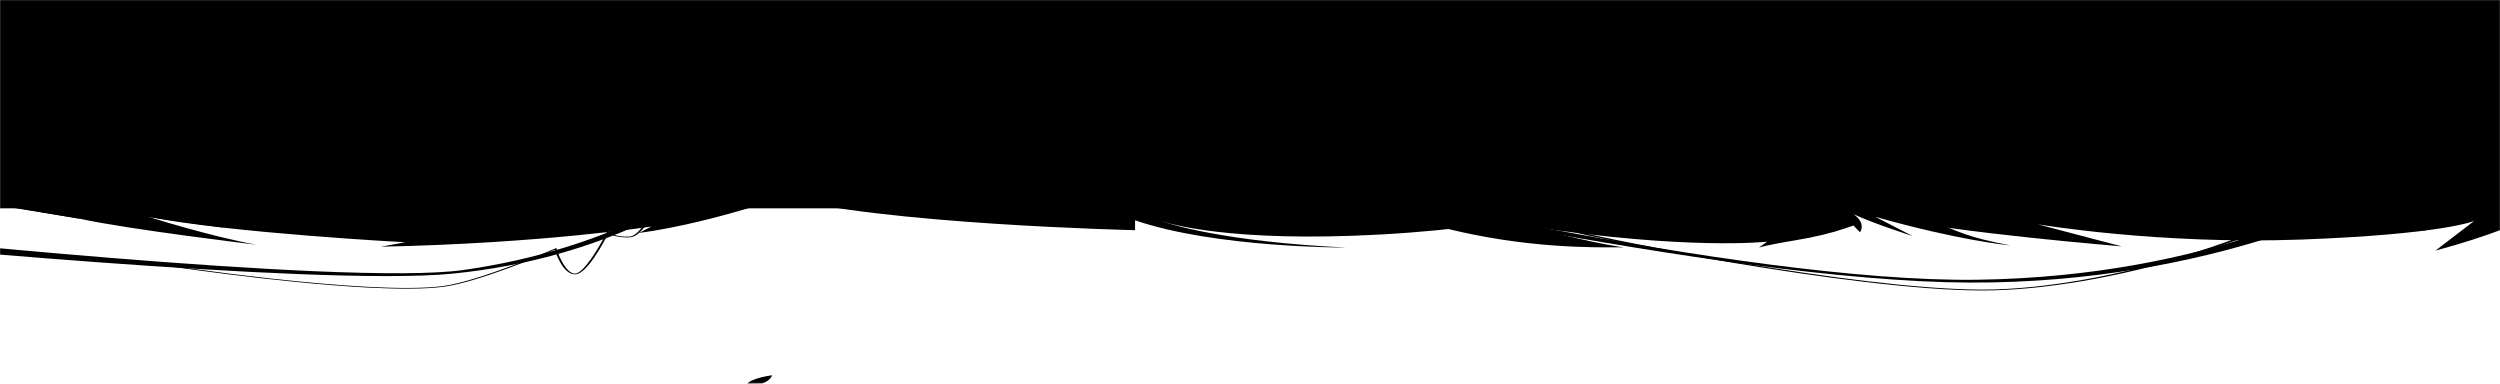 <?xml version="1.0" encoding="UTF-8"?>
<svg xmlns="http://www.w3.org/2000/svg" width="1920" height="295" viewBox="0 0 1920 295" fill="none">
  <mask id="mask0_3_274" style="mask-type:luminance" maskUnits="userSpaceOnUse" x="0" y="0" width="1920" height="295">
    <path d="M0 0H1920V294.667H0V0Z" fill="white"></path>
  </mask>
  <g mask="url(#mask0_3_274)">
    <path d="M1233.56 149.629L1231.69 150.381C1231.69 150.381 1184.54 173.272 1059.94 180.116C945.1 186.409 897.613 171.817 890.859 169.485C897.145 171.742 939.348 185.632 1033.92 190.12C1033.92 190.12 933.463 190.47 871.731 169.185V176.781C871.731 176.781 675.564 172.344 596.443 150.406C596.443 150.406 596.51 150.406 596.51 150.381C596.576 150.381 596.576 148.35 596.576 148.325L1208.28 147.624L1233.56 149.629Z" fill="black"></path>
    <path d="M1451.33 149.203L1033.12 147.648C1033.12 147.648 1053.52 159.808 1095.59 171.542C1107.49 174.854 1119.52 177.73 1131.64 180.166C1192.7 192.502 1242.06 189.418 1247.14 190.07C1216.11 185.382 1176.91 174.4 1175.71 174.048C1296.23 192.126 1355.56 185.782 1357.16 185.607L1350.88 190.095C1357.03 188.364 1368.47 186.259 1378.69 184.579C1393.35 182.147 1406.32 179.063 1417.03 175.403L1423.44 173.222L1428.52 178.386C1433.15 170.714 1423.91 164.722 1423.44 164.447C1438.69 171.616 1467.99 180.994 1468.92 181.295L1440.23 166.503C1472 175.528 1497.48 180.994 1515.2 184.203C1532.53 187.336 1542.56 188.364 1543.83 188.464C1536.72 187.128 1529.65 185.581 1522.63 183.827C1484.71 174.424 1451.33 149.203 1451.33 149.203ZM618.916 145.242C618.916 145.242 552.167 170.59 490.701 178.938L500.333 173.948C500.333 173.948 416.529 186.936 292.529 189.468L311.123 186.058C311.123 186.058 177.024 178.938 114.221 166.578C114.221 166.578 162.176 181.746 197.088 187.963C197.088 187.963 99.105 176.255 61.719 168.082L-52.984 148.576L618.916 145.242Z" fill="black"></path>
    <path fill-rule="evenodd" clip-rule="evenodd" d="M587.815 154.944C587.815 154.944 535.981 159.056 457.06 161.764L473.981 157.452C473.981 157.452 375.263 150.959 271.128 155.772C167.059 160.585 136.56 164.447 136.56 164.447L172.276 174.901C172.276 174.901 128.868 169.185 114.223 166.552L31.087 155.271L61.719 168.057L-57.935 148.376L618.916 145.217L587.815 154.944Z" fill="black"></path>
    <path d="M1971.08 149.453C1971.08 149.453 1954.29 169.861 1870.41 192.476L1900.17 169.687C1900.17 169.687 1876.84 179.915 1767.35 183.977C1657.87 188.039 1565.03 172.268 1565.03 172.268L1629.57 189.241C1629.57 189.241 1499.43 178.536 1451.53 167.104C1380.04 150.056 1383.45 148.527 1383.45 148.527L1971.08 149.453Z" fill="black"></path>
    <path fill-rule="evenodd" clip-rule="evenodd" d="M1945.67 172.244L1948.93 161.413C1948.93 161.413 1777.32 156.448 1666.23 159.682L1800.39 168.934C1800.39 168.934 1668.16 162.29 1557.08 164.096L1519.21 170.012L1546.57 178.712C1546.57 178.712 1456.41 166.477 1425.39 151.384L1971.01 149.453C1971.08 149.453 1964.72 164.27 1945.67 172.244Z" fill="black"></path>
    <path d="M1809.63 147.699C1809.63 147.699 1700.4 212.308 1518.68 214.84C1336.96 217.397 989.979 133.408 989.979 133.408L965.5 133.333C965.5 133.333 1322.18 216.169 1512.2 217.021C1702.15 217.873 1827.68 148.427 1827.68 148.427L1809.63 147.699Z" fill="black"></path>
    <path d="M1522.56 223.088C1568.11 223.088 1626.76 213.16 1683.75 195.811C1734.31 180.417 1774.84 161.839 1787.08 148.476L1782.87 148.376C1757.85 175.704 1620.21 222.412 1522.63 222.412H1521.69C1422.91 222.111 1226.54 182.047 1214.5 178.387C1210.22 177.083 1204.27 174.851 1198.45 172.671C1187.55 168.584 1180.59 166.051 1176.65 165.575C1174.57 165.324 1170.63 165.224 1158.72 164.999C1131.5 164.497 1080.87 163.569 1057.06 159.332C1025.09 153.641 1034.12 139.225 1034.19 139.075L1029.97 139C1029.57 139.601 1020.68 153.867 1053.85 159.784C1078.73 164.221 1130.43 165.173 1158.19 165.675C1166.01 165.825 1174.04 165.976 1175.38 166.127C1178.72 166.528 1186.88 170.088 1194.51 172.945C1200.32 175.127 1206.34 177.384 1210.69 178.712C1222.86 182.397 1421.24 222.788 1521.56 223.088H1522.56ZM535.179 142.936C535.179 142.936 471.775 191.023 355.6 207.395C264.84 220.18 -117.86 179.113 -117.86 179.113L-120 184.855C-120 184.855 242.301 220.381 347.039 210.203C469.233 198.319 538.857 145.417 538.857 145.417L535.179 142.936Z" fill="black"></path>
    <path d="M282.03 220.832C305.439 222.06 326.439 222.136 341.02 220.205C366.703 216.77 417.466 195.56 426.094 191.874C427.298 195.61 432.515 210.252 441.21 210.702H441.744C450.774 210.602 463.748 186.033 467.094 179.389C469.3 180.517 474.851 182.673 483.412 182.297C491.036 181.946 496.855 172.369 502.54 161.738C504.079 158.856 505.551 156.148 506.219 155.822C506.822 155.621 510.567 155.897 513.576 156.122C520.398 156.624 529.762 157.326 534.243 155.721C541.332 153.165 529.092 148.1 528.558 147.9L527.354 148.301C527.488 148.35 539.059 153.14 533.106 155.296C529.227 156.674 520.398 156.022 513.911 155.546C508.962 155.17 506.286 154.994 505.15 155.396C504.279 155.697 503.41 157.15 501.002 161.638C497.256 168.533 490.368 181.394 483.211 181.721C472.844 182.197 467.36 178.537 467.36 178.486L466.291 177.734L465.889 178.561C459.869 190.721 447.964 210.052 441.677 210.126H441.343C435.324 209.801 429.639 198.393 427.499 191.148L427.297 190.47L426.094 190.997C425.492 191.248 367.639 216.018 340.484 219.653C282.699 227.401 120.643 202.554 118.971 202.304L118.368 202.856C119.572 203.032 211.535 217.146 282.03 220.832ZM585.14 294.541C585.14 294.541 591.227 292.937 593.032 288.173C593.032 288.173 577.716 290.204 573.904 294.666L585.14 294.541ZM1827.21 151.56C1827.21 151.56 1861.19 161.062 1862.59 177.184C1862.59 177.184 1831.76 172.42 1823.2 161.113L1827.21 151.56Z" fill="black"></path>
    <path d="M0 0H1920V160H0V0Z" fill="black"></path>
  </g>
</svg>
